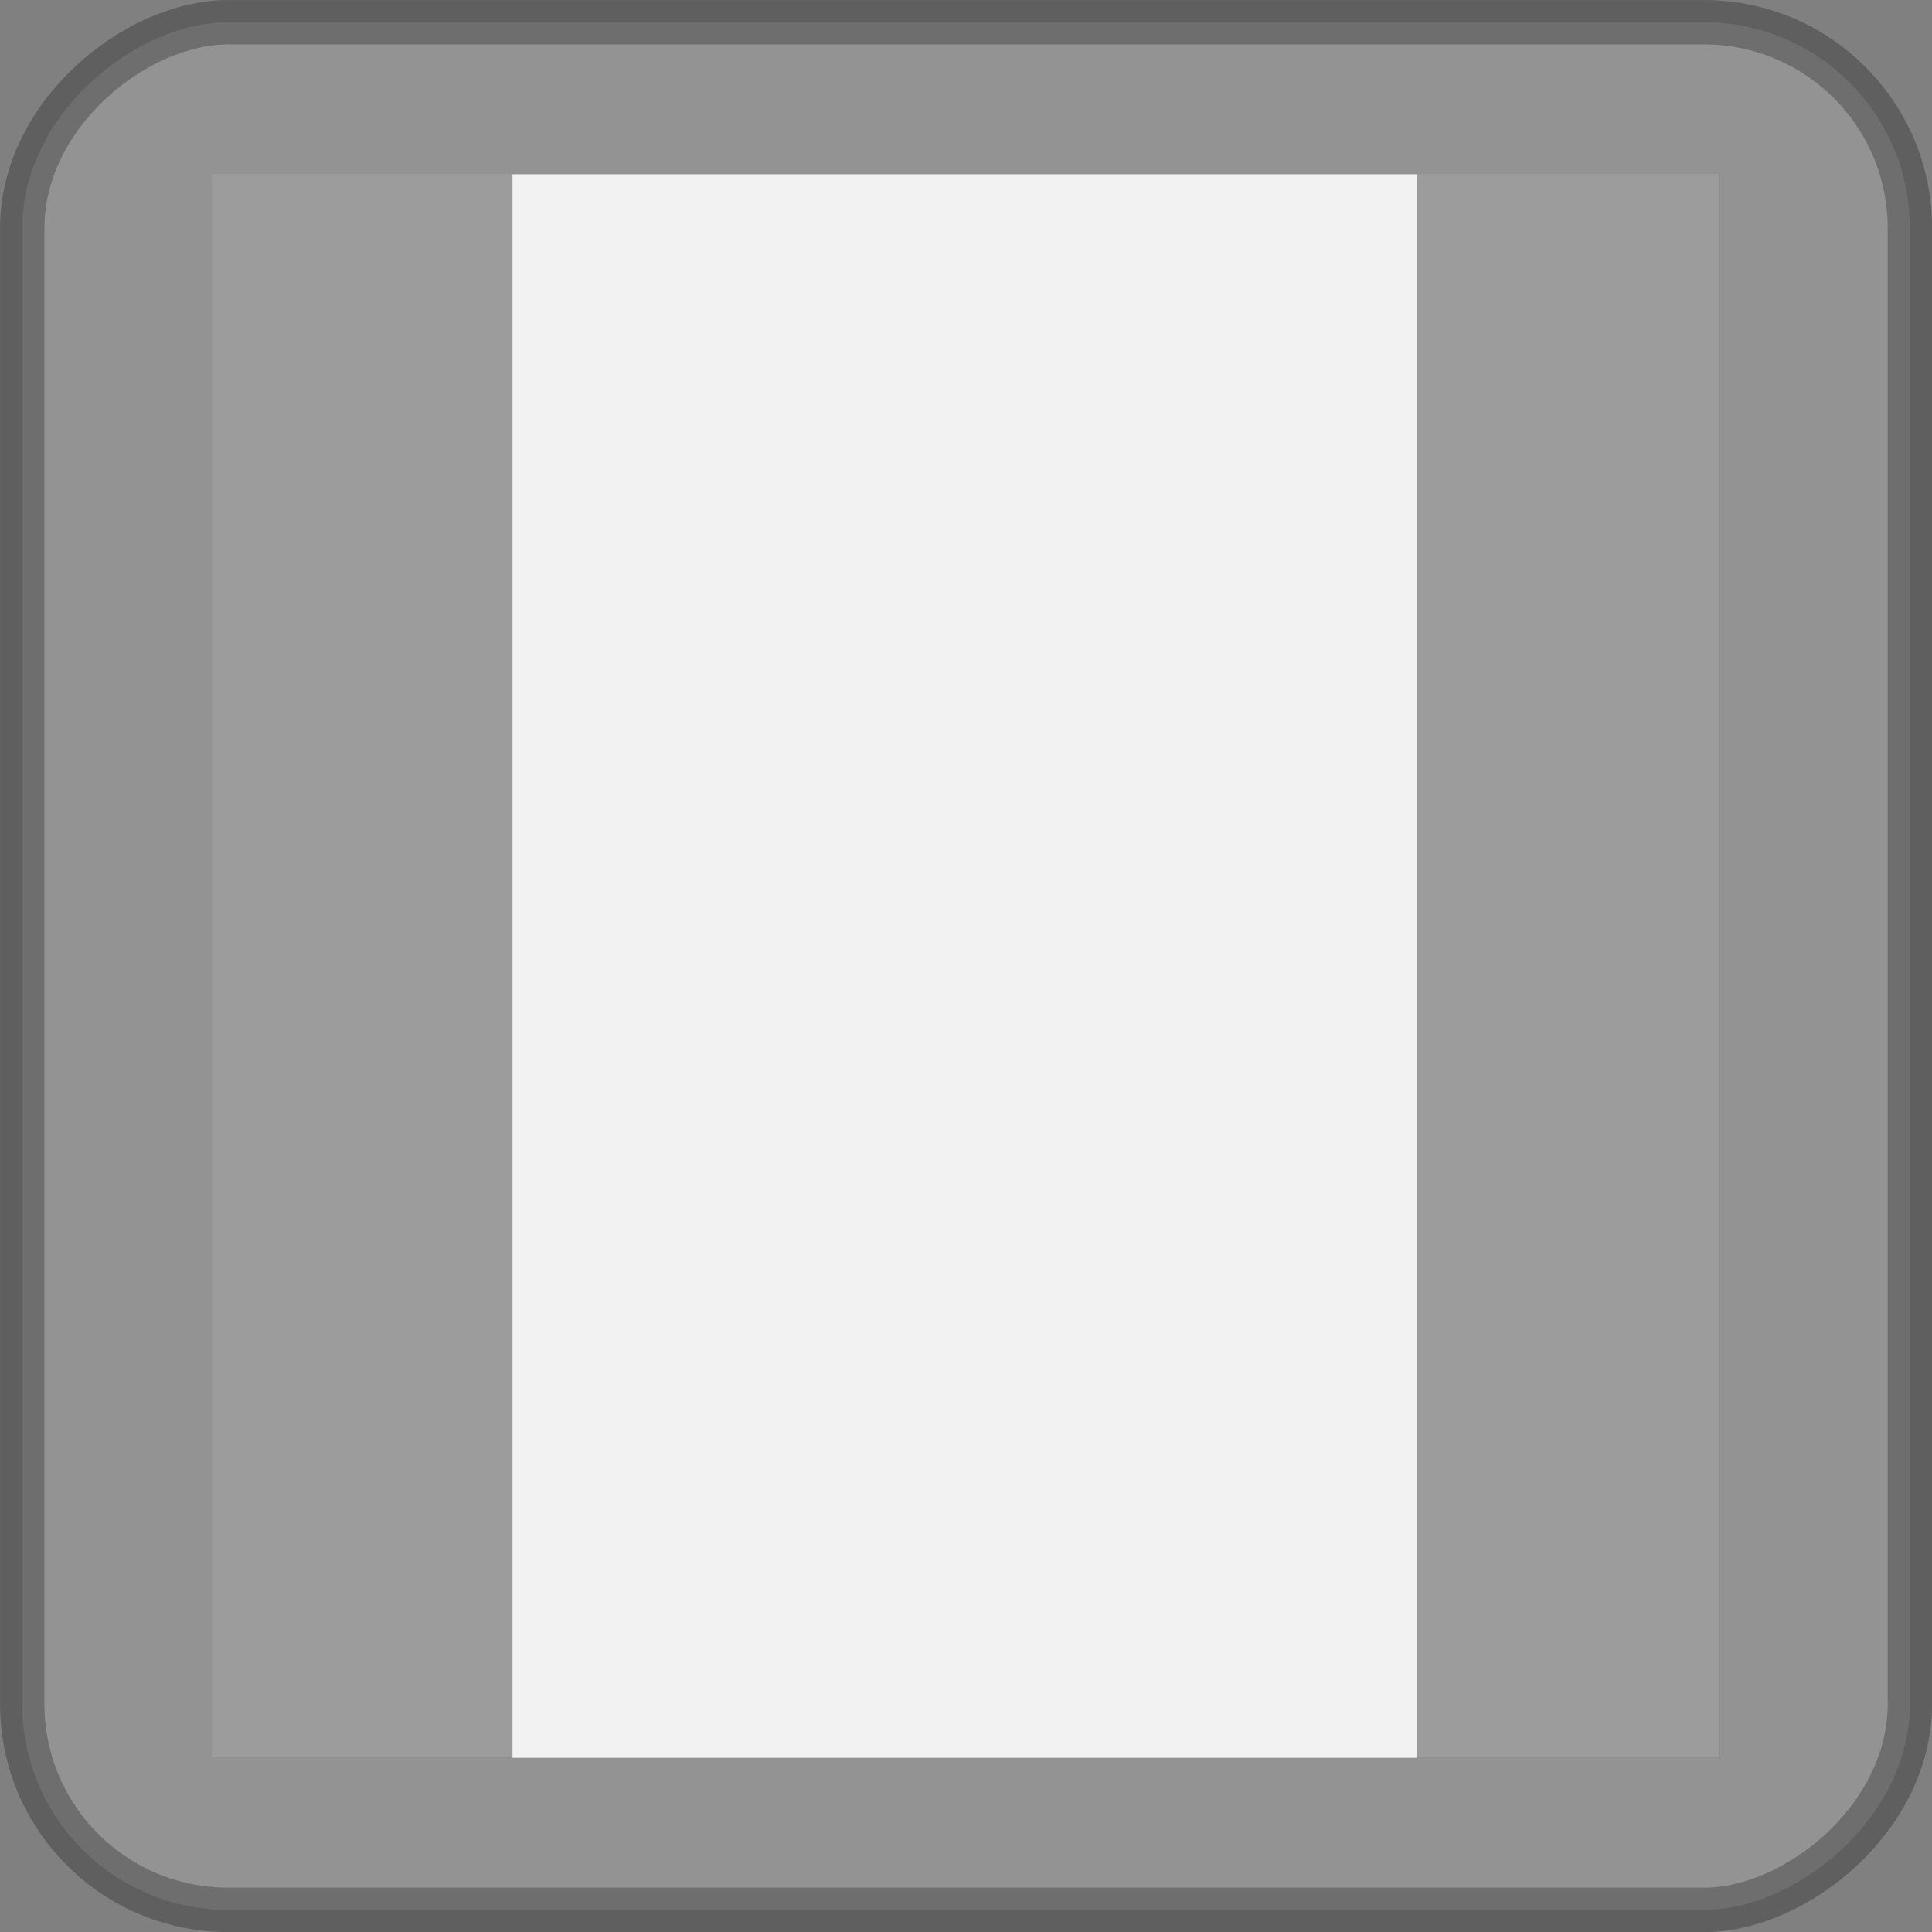 <?xml version="1.0" encoding="UTF-8" standalone="no"?>
<!-- Created with Inkscape (http://www.inkscape.org/) -->

<svg
   xmlns:dc="http://purl.org/dc/elements/1.1/"
   xmlns:cc="http://creativecommons.org/ns#"
   xmlns:rdf="http://www.w3.org/1999/02/22-rdf-syntax-ns#"
   xmlns:svg="http://www.w3.org/2000/svg"
   xmlns="http://www.w3.org/2000/svg"
   xmlns:sodipodi="http://sodipodi.sourceforge.net/DTD/sodipodi-0.dtd"
   xmlns:inkscape="http://www.inkscape.org/namespaces/inkscape"
   id="svg3100"
   height="308.47"
   width="308.47"
   version="1.1"
   inkscape:version="0.91 r13725"
   sodipodi:docname="IconaR0o.svg">
  <rect width="100%" height="100%" fill="#808080" stroke="none"/>
  <defs
     id="defs38" />
  <sodipodi:namedview
     pagecolor="#ffffff"
     bordercolor="#666666"
     borderopacity="1"
     objecttolerance="10"
     gridtolerance="10"
     guidetolerance="10"
     inkscape:pageopacity="0"
     inkscape:pageshadow="2"
     inkscape:window-width="1920"
     inkscape:window-height="1019"
     id="namedview36"
     showgrid="false"
     inkscape:zoom="1.5301326"
     inkscape:cx="207.71959"
     inkscape:cy="160.99819"
     inkscape:window-x="0"
     inkscape:window-y="24"
     inkscape:window-maximized="1"
     inkscape:current-layer="svg3100" />
  <rect
     style="opacity:0.255;fill:#cccccc;fill-rule:evenodd;stroke:#000000;stroke-width:7.087"
     x="3.55"
     y="-304.94"
     width="301.39"
     height="301.39"
     ry="32.857"
     id="rect4043-5-2"
     transform="matrix(0,1,-1,0,0,0)" />
  <rect
     style="opacity:1;fill:#f2f2f2;fill-opacity:1;stroke:none;stroke-width:6.5;stroke-miterlimit:4;stroke-dasharray:none;stroke-opacity:1"
     id="rect4236"
     width="240.713"
     height="252.845"
     x="33.894"
     y="27.821"
     ry="0" />
  <path
     style="opacity:0.356;fill-rule:evenodd"
     inkscape:connector-curvature="0"
     d="m 274.64,27.814 -48.375,0 0,252.88 48.375,0 0,-252.88 z m -192.81,0 -47.938,0 0,252.88 47.938,0 0,-252.88 z"
     id="rect5682-5-3-2-5-7-4" />
</svg>
